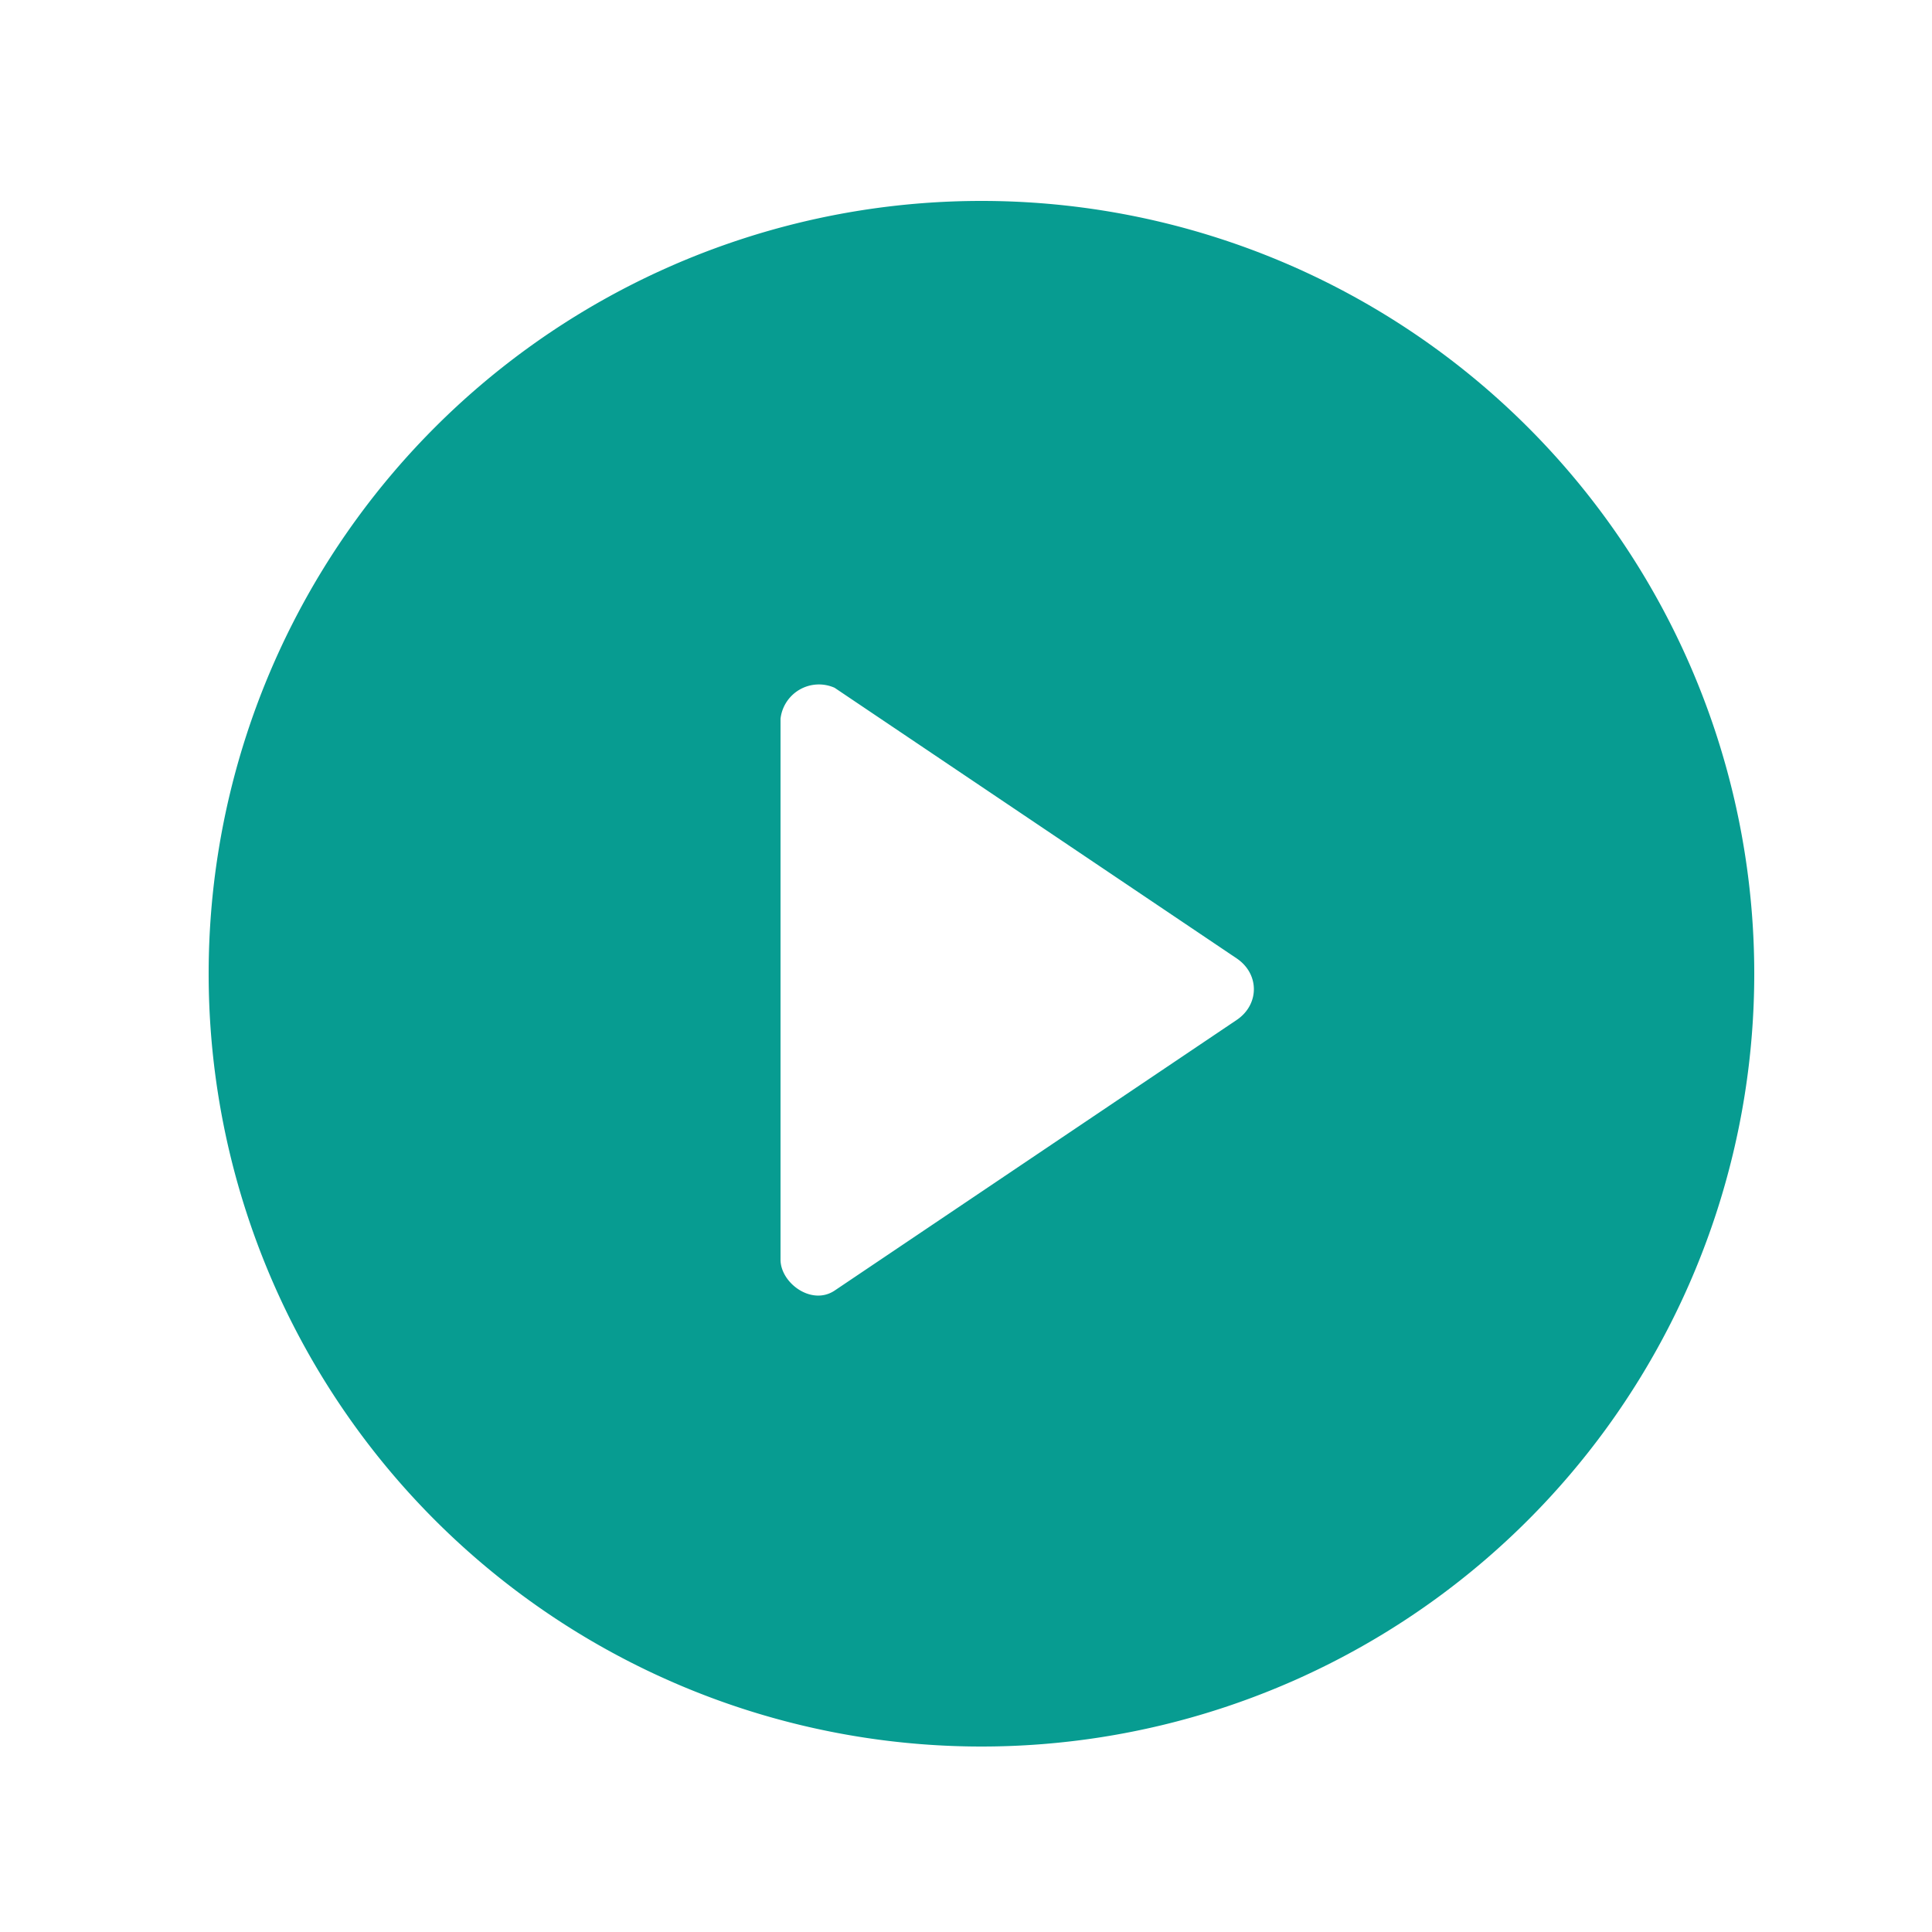 <svg xmlns="http://www.w3.org/2000/svg" width="25" height="25" fill="none"><path fill="#079C91" fill-rule="evenodd" d="M2.7 12.6a10 10 0 1 0 20 0 10 10 0 0 0-20 0Zm13.3.6c.3-.2.3-.6 0-.8l-5.2-3.5a.5.5 0 0 0-.7.4v7c0 .3.4.6.7.4l5.2-3.5Z" clip-rule="evenodd"/></svg>